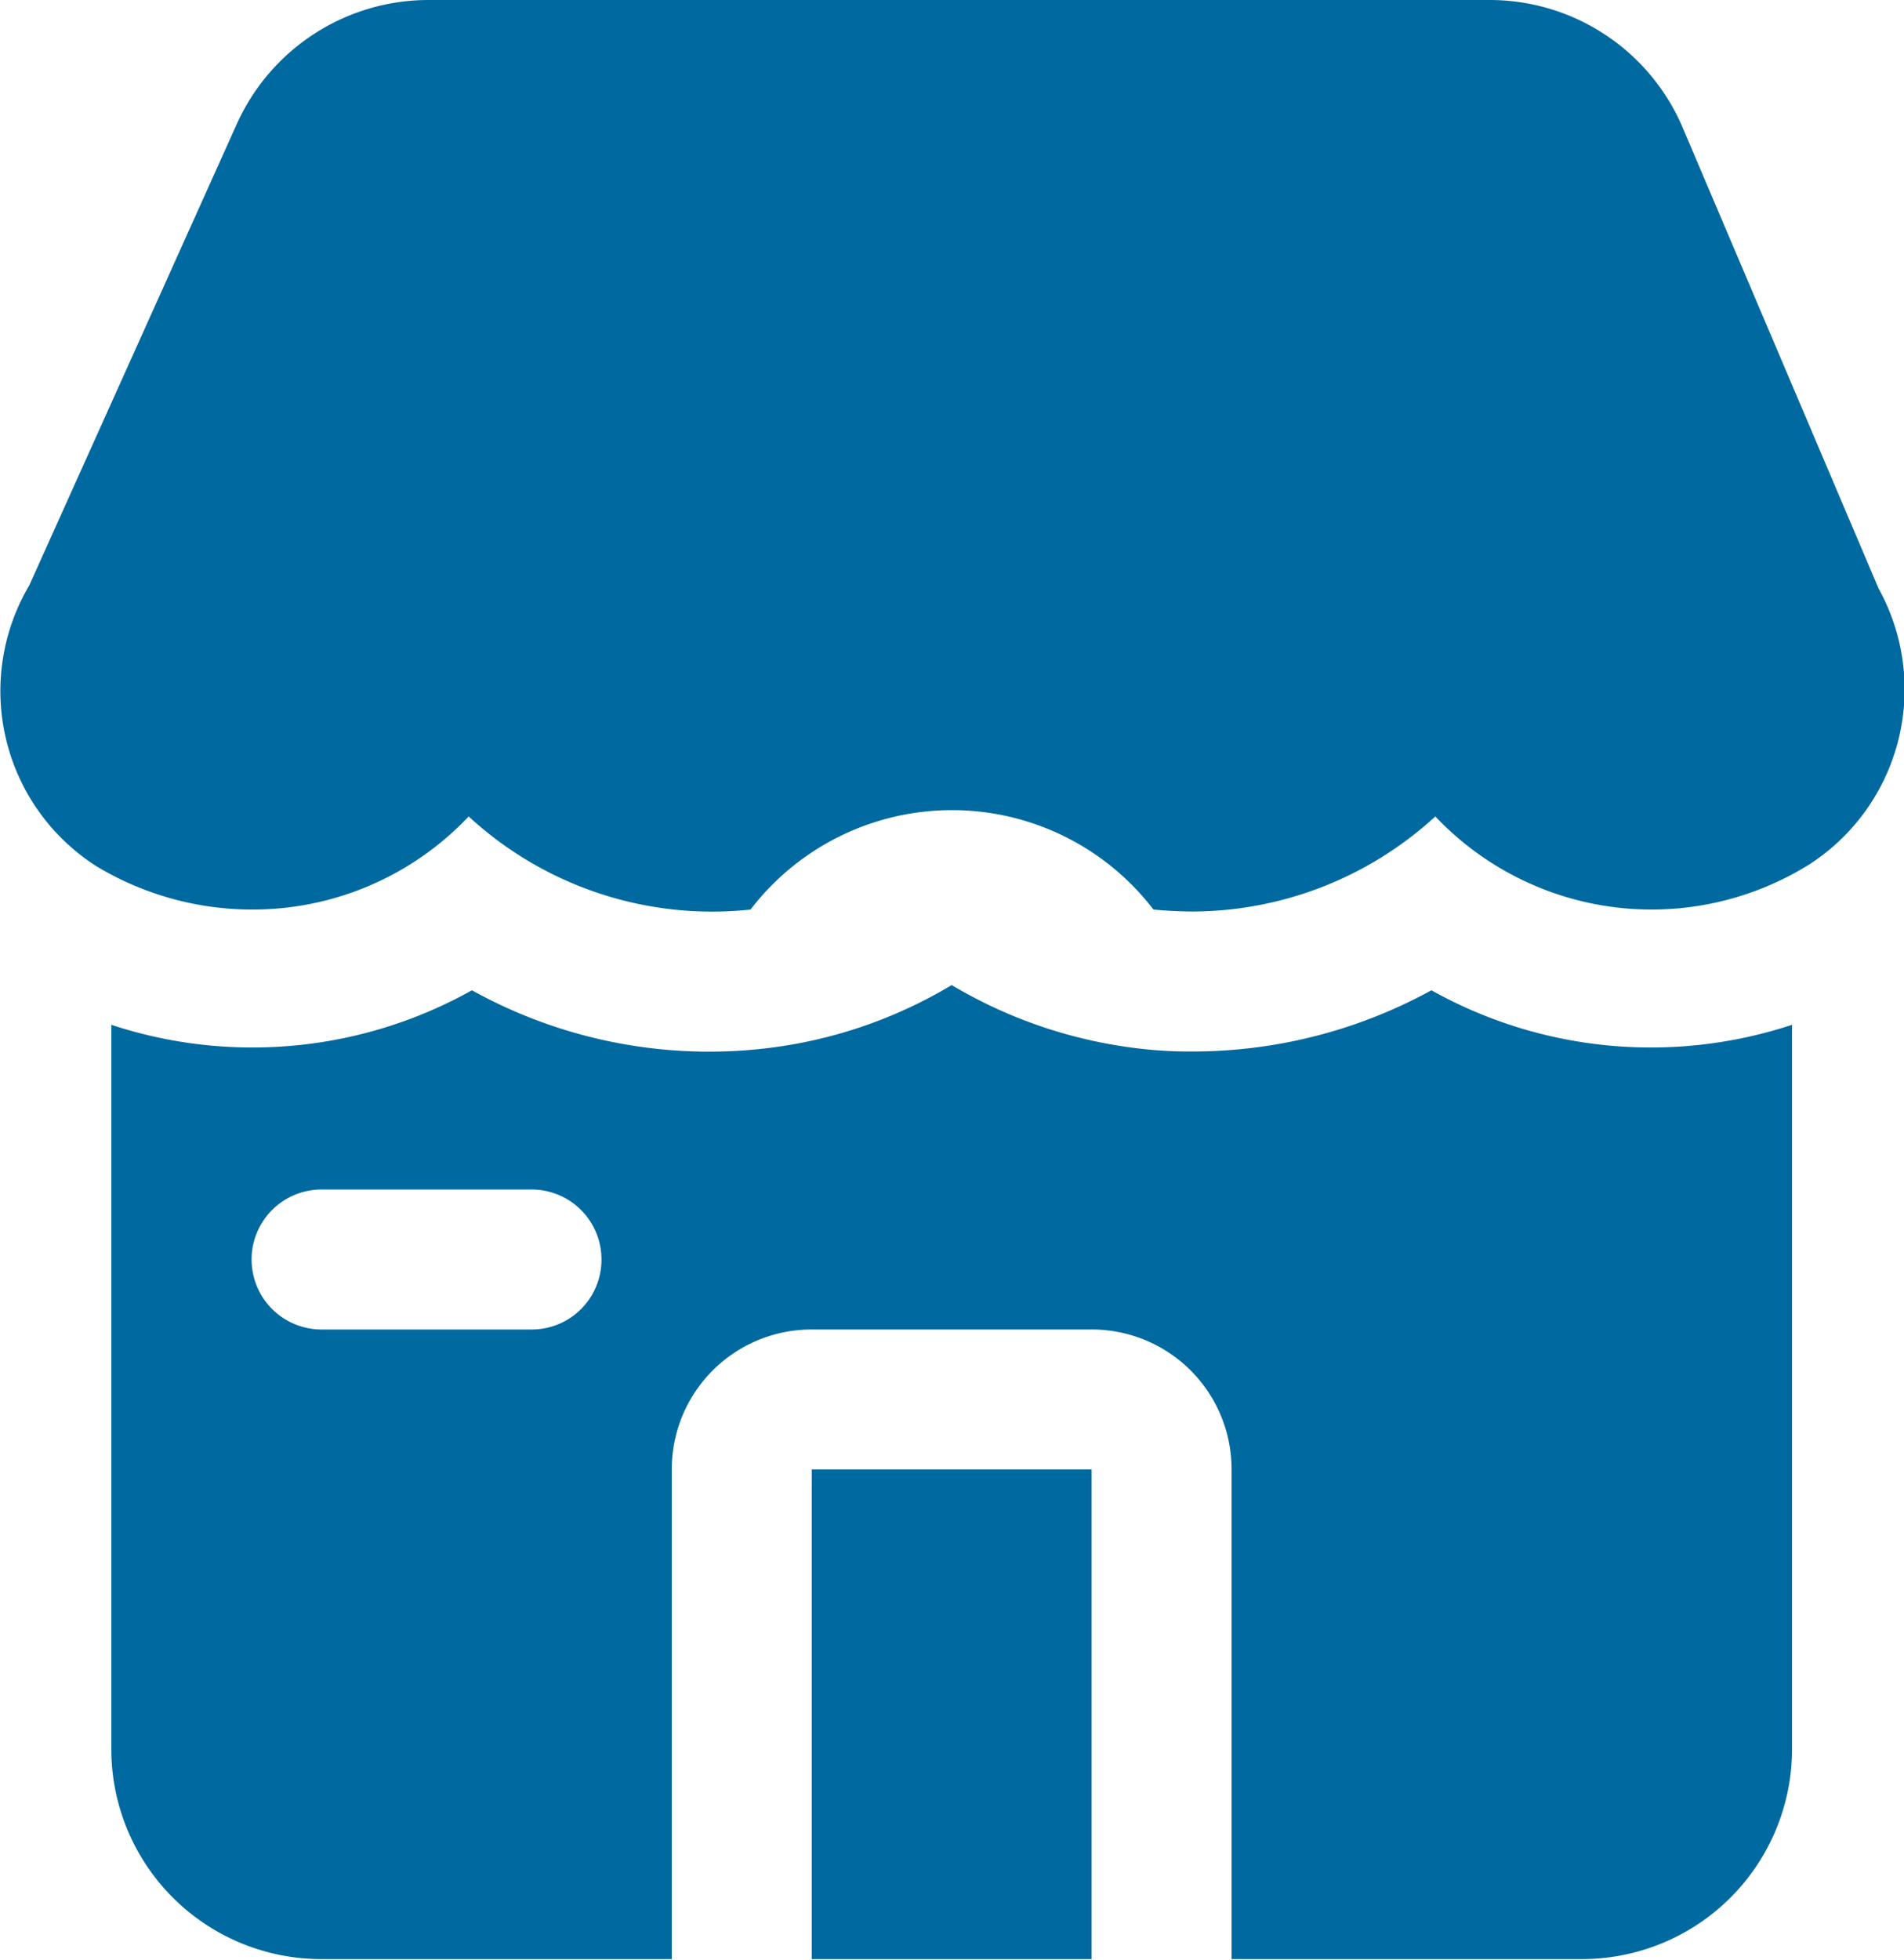 <svg xmlns="http://www.w3.org/2000/svg" width="29.25" height="30.1" viewBox="0 0 29.25 30.1">
  <defs>
    <style>
      .cls-1 {
        fill: #00699f;
        fill-rule: evenodd;
      }
    </style>
  </defs>
  <path class="cls-1" d="M1071.35,4136.84a4.577,4.577,0,0,1-5.74-.74,5.538,5.538,0,0,1-3.71,1.46c-0.2,0-.41-0.01-0.62-0.03a3.9,3.9,0,0,0-6.19,0,5.516,5.516,0,0,1-4.33-1.43,4.563,4.563,0,0,1-3.33,1.43,4.638,4.638,0,0,1-2.38-.66,3.191,3.191,0,0,1-1.04-4.32l3.19-7.09a3.232,3.232,0,0,1,2.94-1.9h16.3a3.223,3.223,0,0,1,2.97,1.96l3.01,7.08a3.2,3.2,0,0,1-1.07,4.24h0Zm-15.32,16.81h4.3v-7.52h-4.3v7.52Zm15.06-14.35v11.13a3.226,3.226,0,0,1-3.23,3.22h-5.38v-7.52a2.147,2.147,0,0,0-2.15-2.15h-4.3a2.147,2.147,0,0,0-2.15,2.15v7.52h-5.38a3.226,3.226,0,0,1-3.23-3.22V4139.3a6.91,6.91,0,0,0,5.54-.53,7.515,7.515,0,0,0,4.53.89,7.164,7.164,0,0,0,2.84-.97,7.272,7.272,0,0,0,2.84.97,6.585,6.585,0,0,0,.88.05,7.627,7.627,0,0,0,3.65-.94,6.91,6.91,0,0,0,5.54.53h0Zm-18.29,3.61a1.073,1.073,0,0,0-1.07-1.08h-3.23a1.075,1.075,0,0,0,0,2.15h3.23A1.071,1.071,0,0,0,1052.8,4142.91Z" transform="translate(-1043.56 -4123.56)"/>
</svg>
